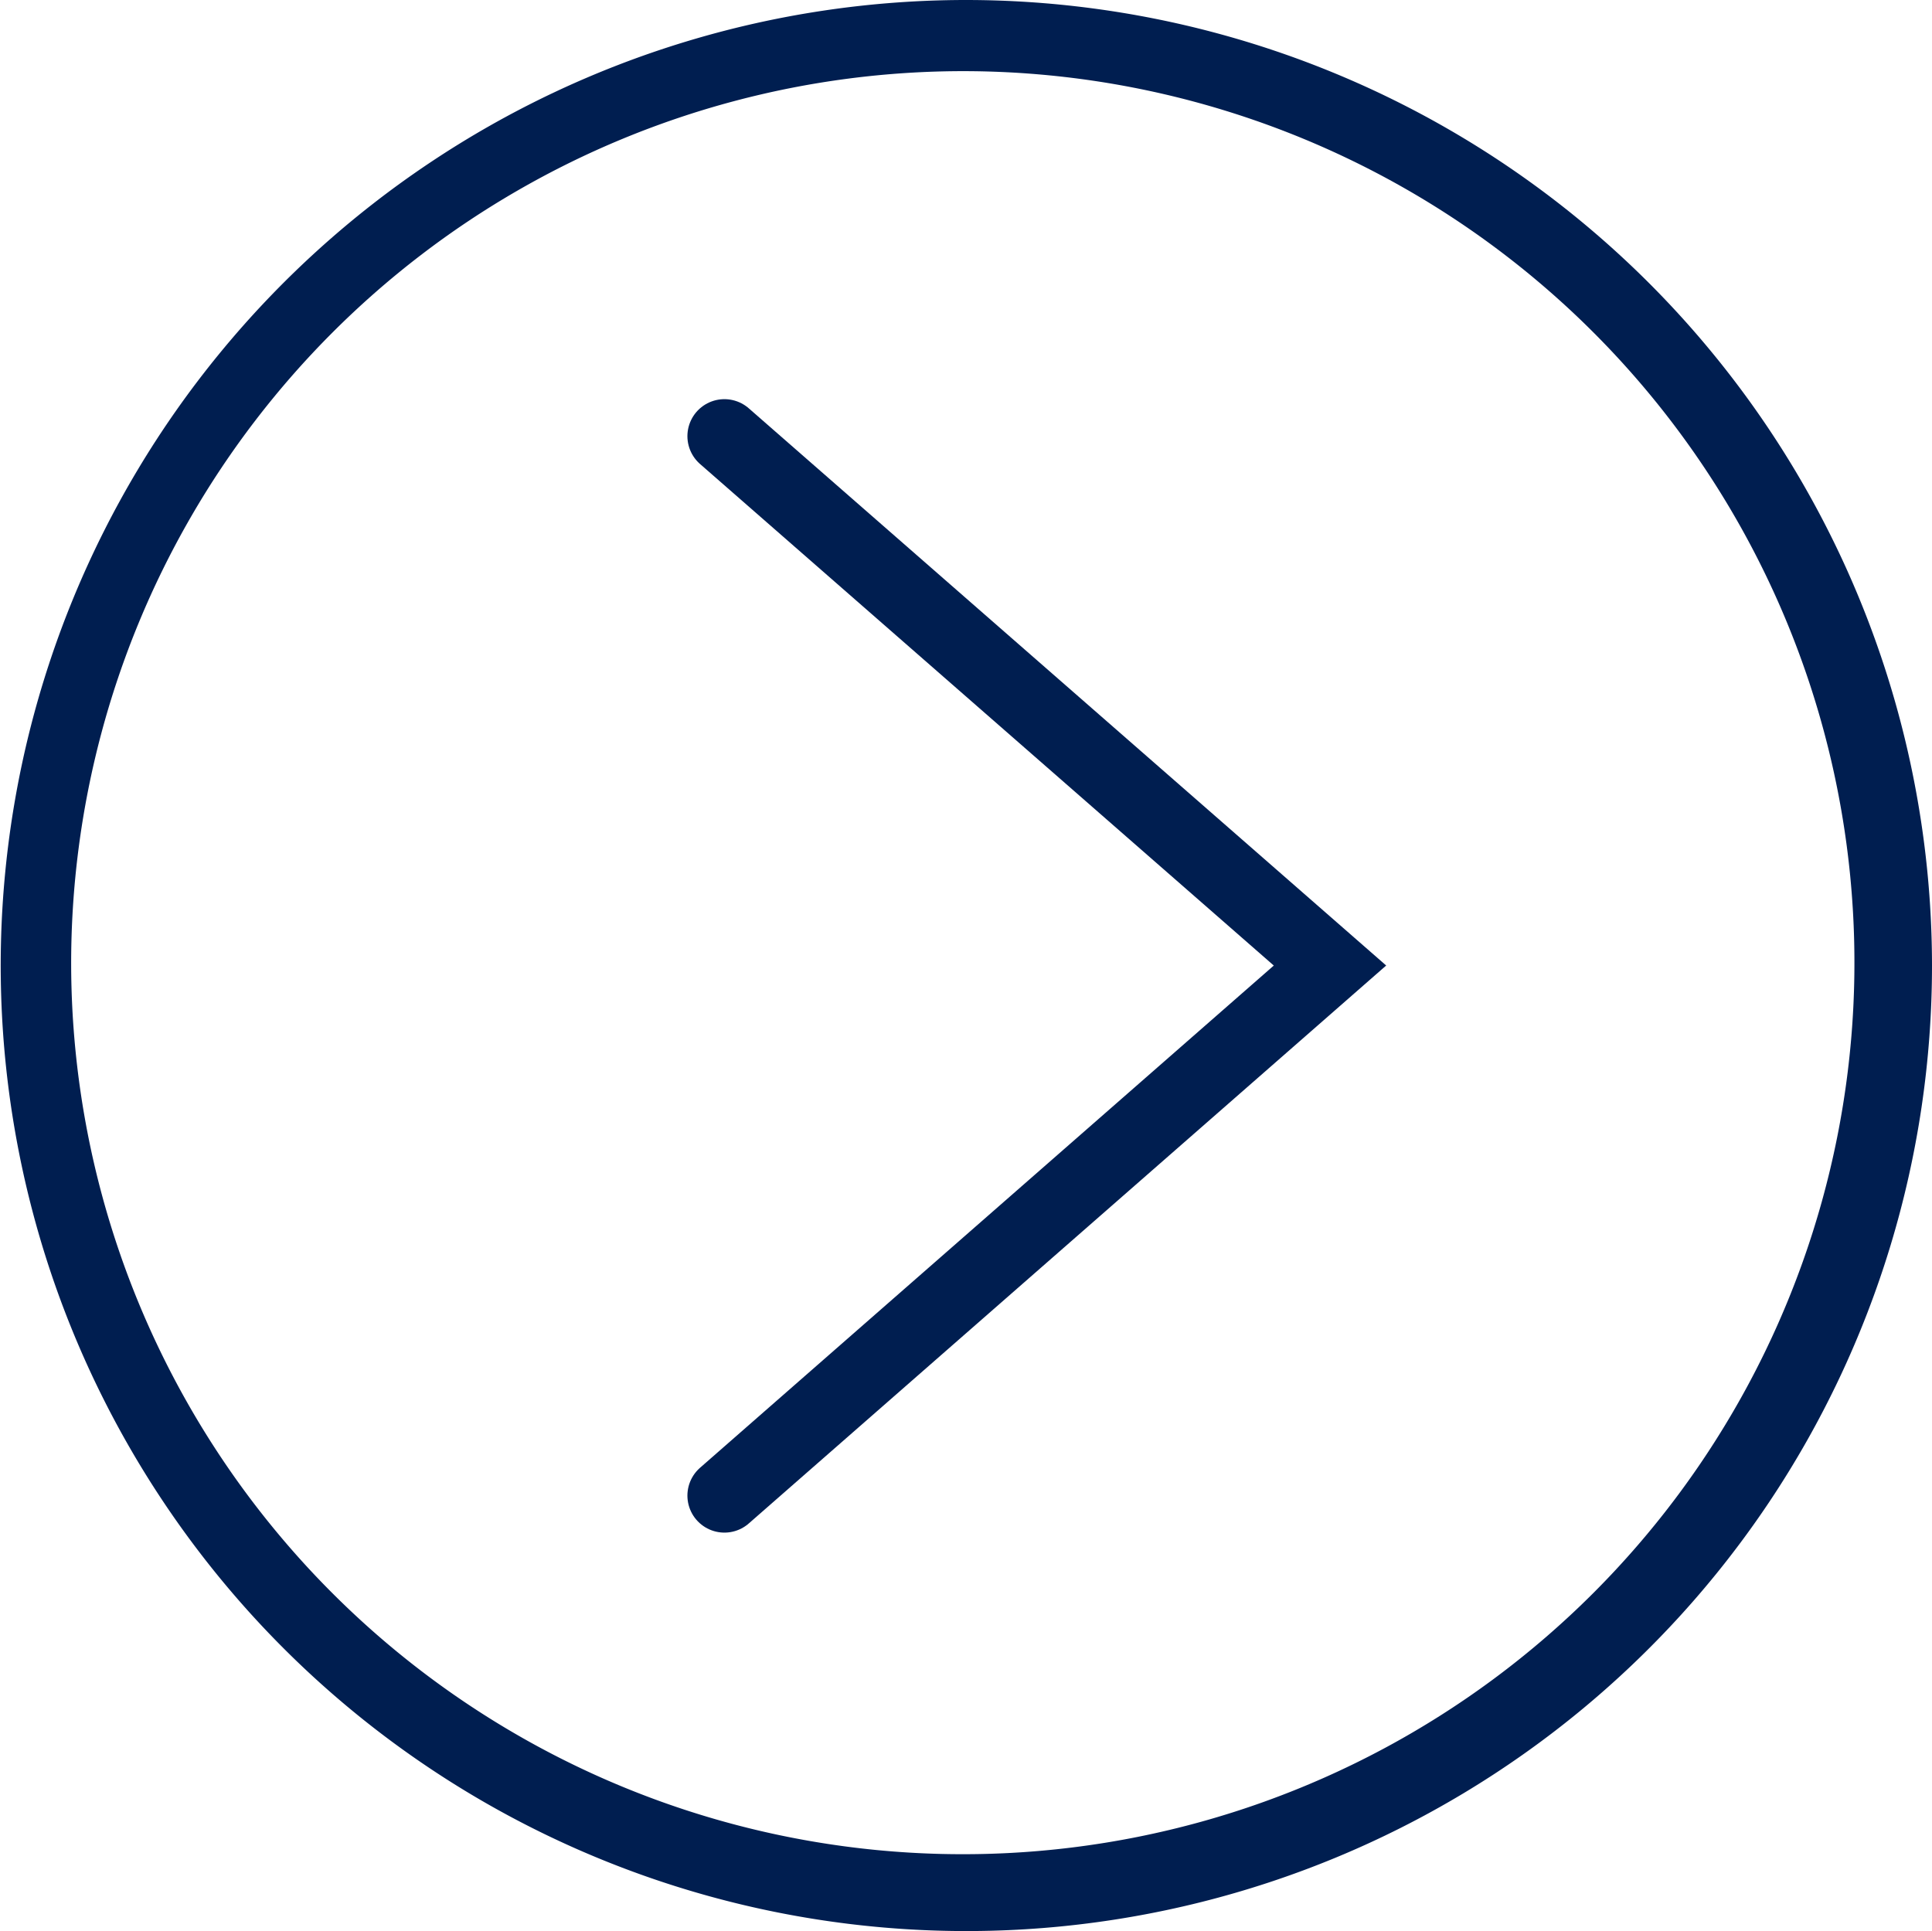 <svg xmlns="http://www.w3.org/2000/svg" viewBox="0 0 27.15 27.14"><defs><style>.cls-1{fill:#001e50;}.cls-2{fill:none;stroke:#001e50;stroke-linecap:round;stroke-miterlimit:10;stroke-width:1.04px;}</style></defs><g id="レイヤー_2" data-name="レイヤー 2"><g id="レイヤー_1-2" data-name="レイヤー 1"><g id="support_arrow01"><path class="cls-1" d="M13.57,1A12.53,12.53,0,1,1,1,13.57,12.54,12.54,0,0,1,13.57,1m0-1A13.57,13.57,0,1,0,27.15,13.57,13.58,13.58,0,0,0,13.57,0Z"/><polyline class="cls-2" points="10.18 21.02 18.69 13.57 10.18 6.13"/></g></g></g></svg>